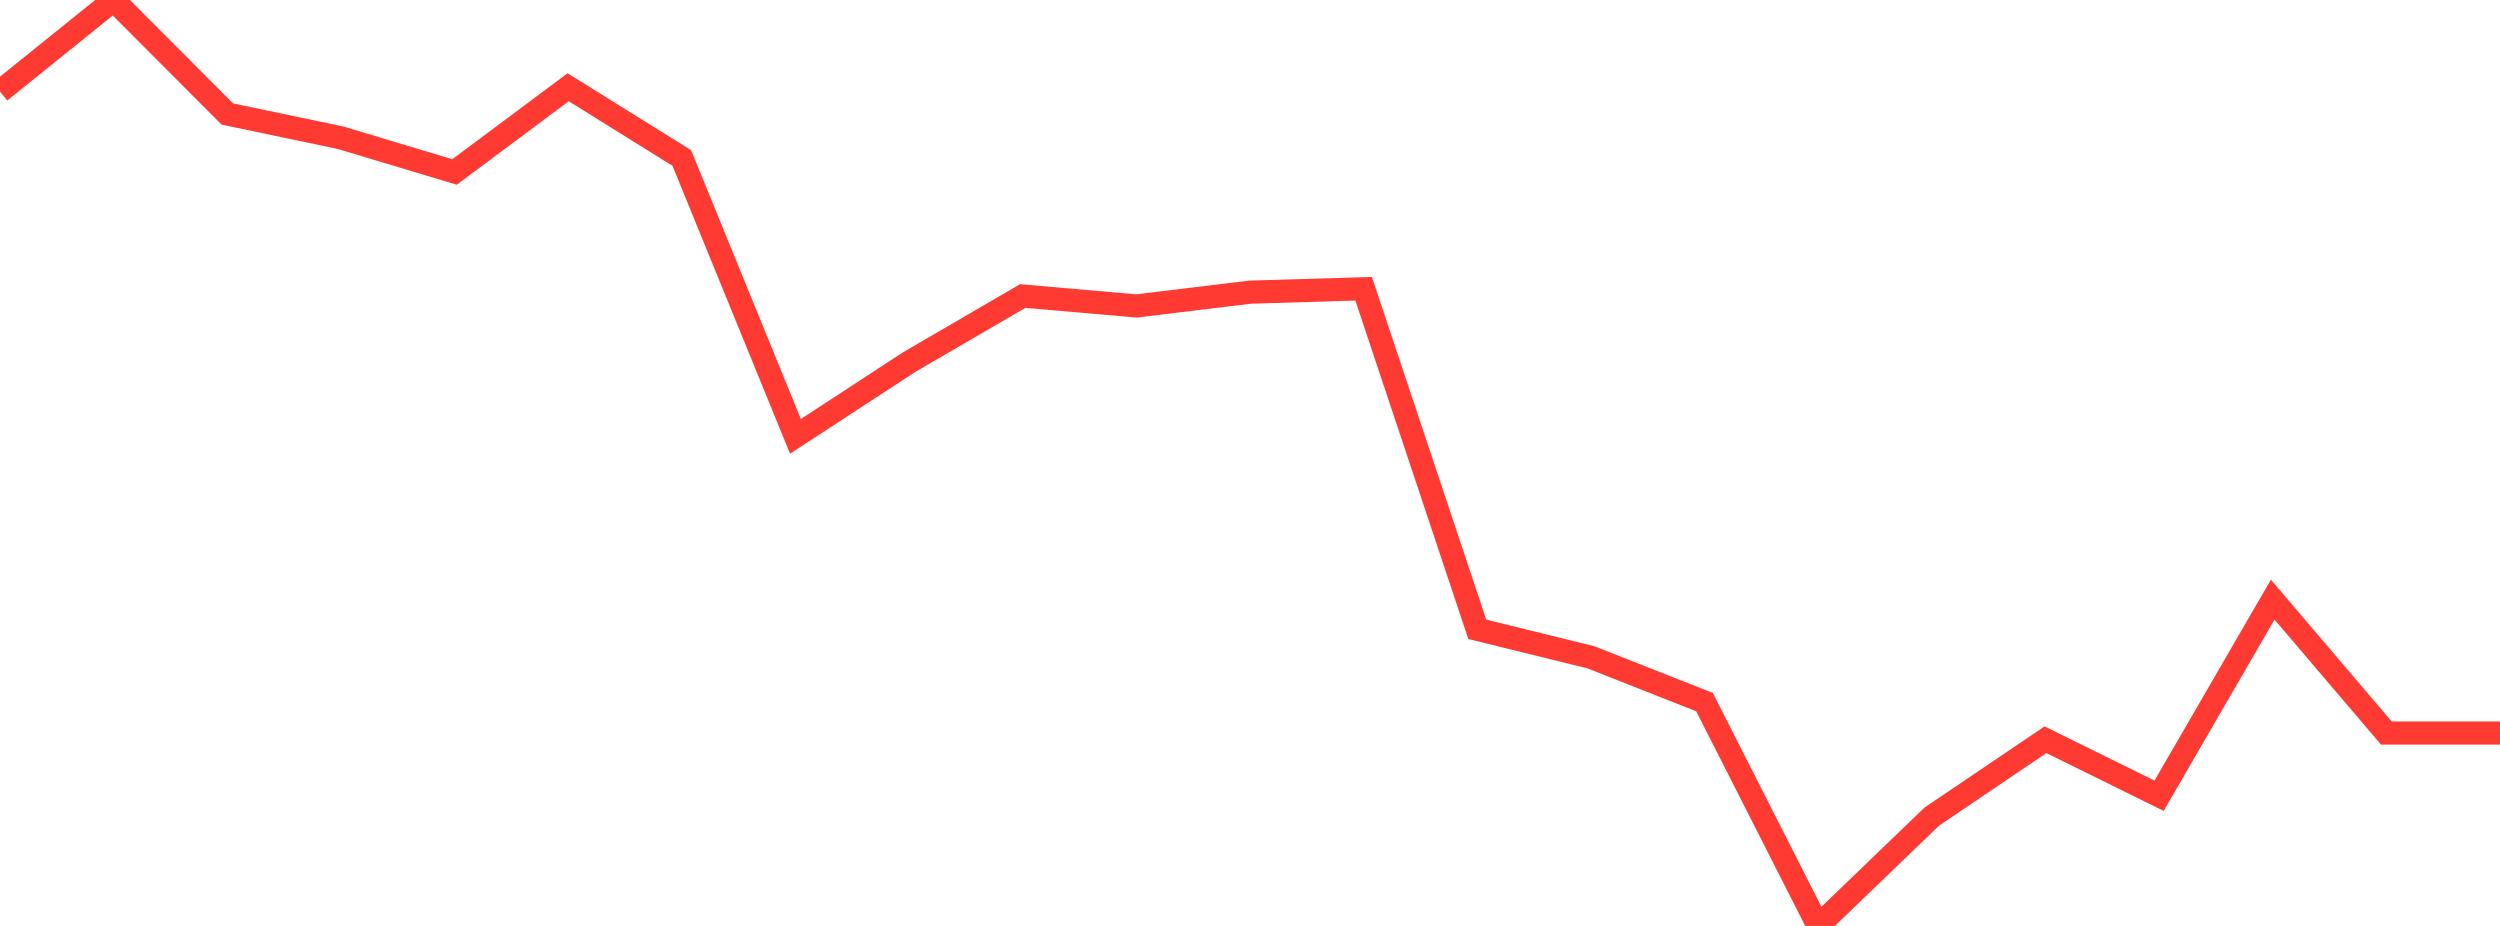 <?xml version="1.0" standalone="no"?>
<!DOCTYPE svg PUBLIC "-//W3C//DTD SVG 1.1//EN" "http://www.w3.org/Graphics/SVG/1.1/DTD/svg11.dtd">

<svg width="135" height="50" viewBox="0 0 135 50" preserveAspectRatio="none" 
  xmlns="http://www.w3.org/2000/svg"
  xmlns:xlink="http://www.w3.org/1999/xlink">


<polyline points="0.0, 4.941 6.136, 0.0 12.273, 6.154 18.409, 7.443 24.545, 9.287 30.682, 4.711 36.818, 8.533 42.955, 23.563 49.091, 19.556 55.227, 15.986 61.364, 16.521 67.5, 15.777 73.636, 15.592 79.773, 33.983 85.909, 35.494 92.045, 37.915 98.182, 50.0 104.318, 44.096 110.455, 39.946 116.591, 42.97 122.727, 32.38 128.864, 39.585 135.0, 39.585" fill="none" stroke="#ff3a33" stroke-width="1.25"/>

</svg>